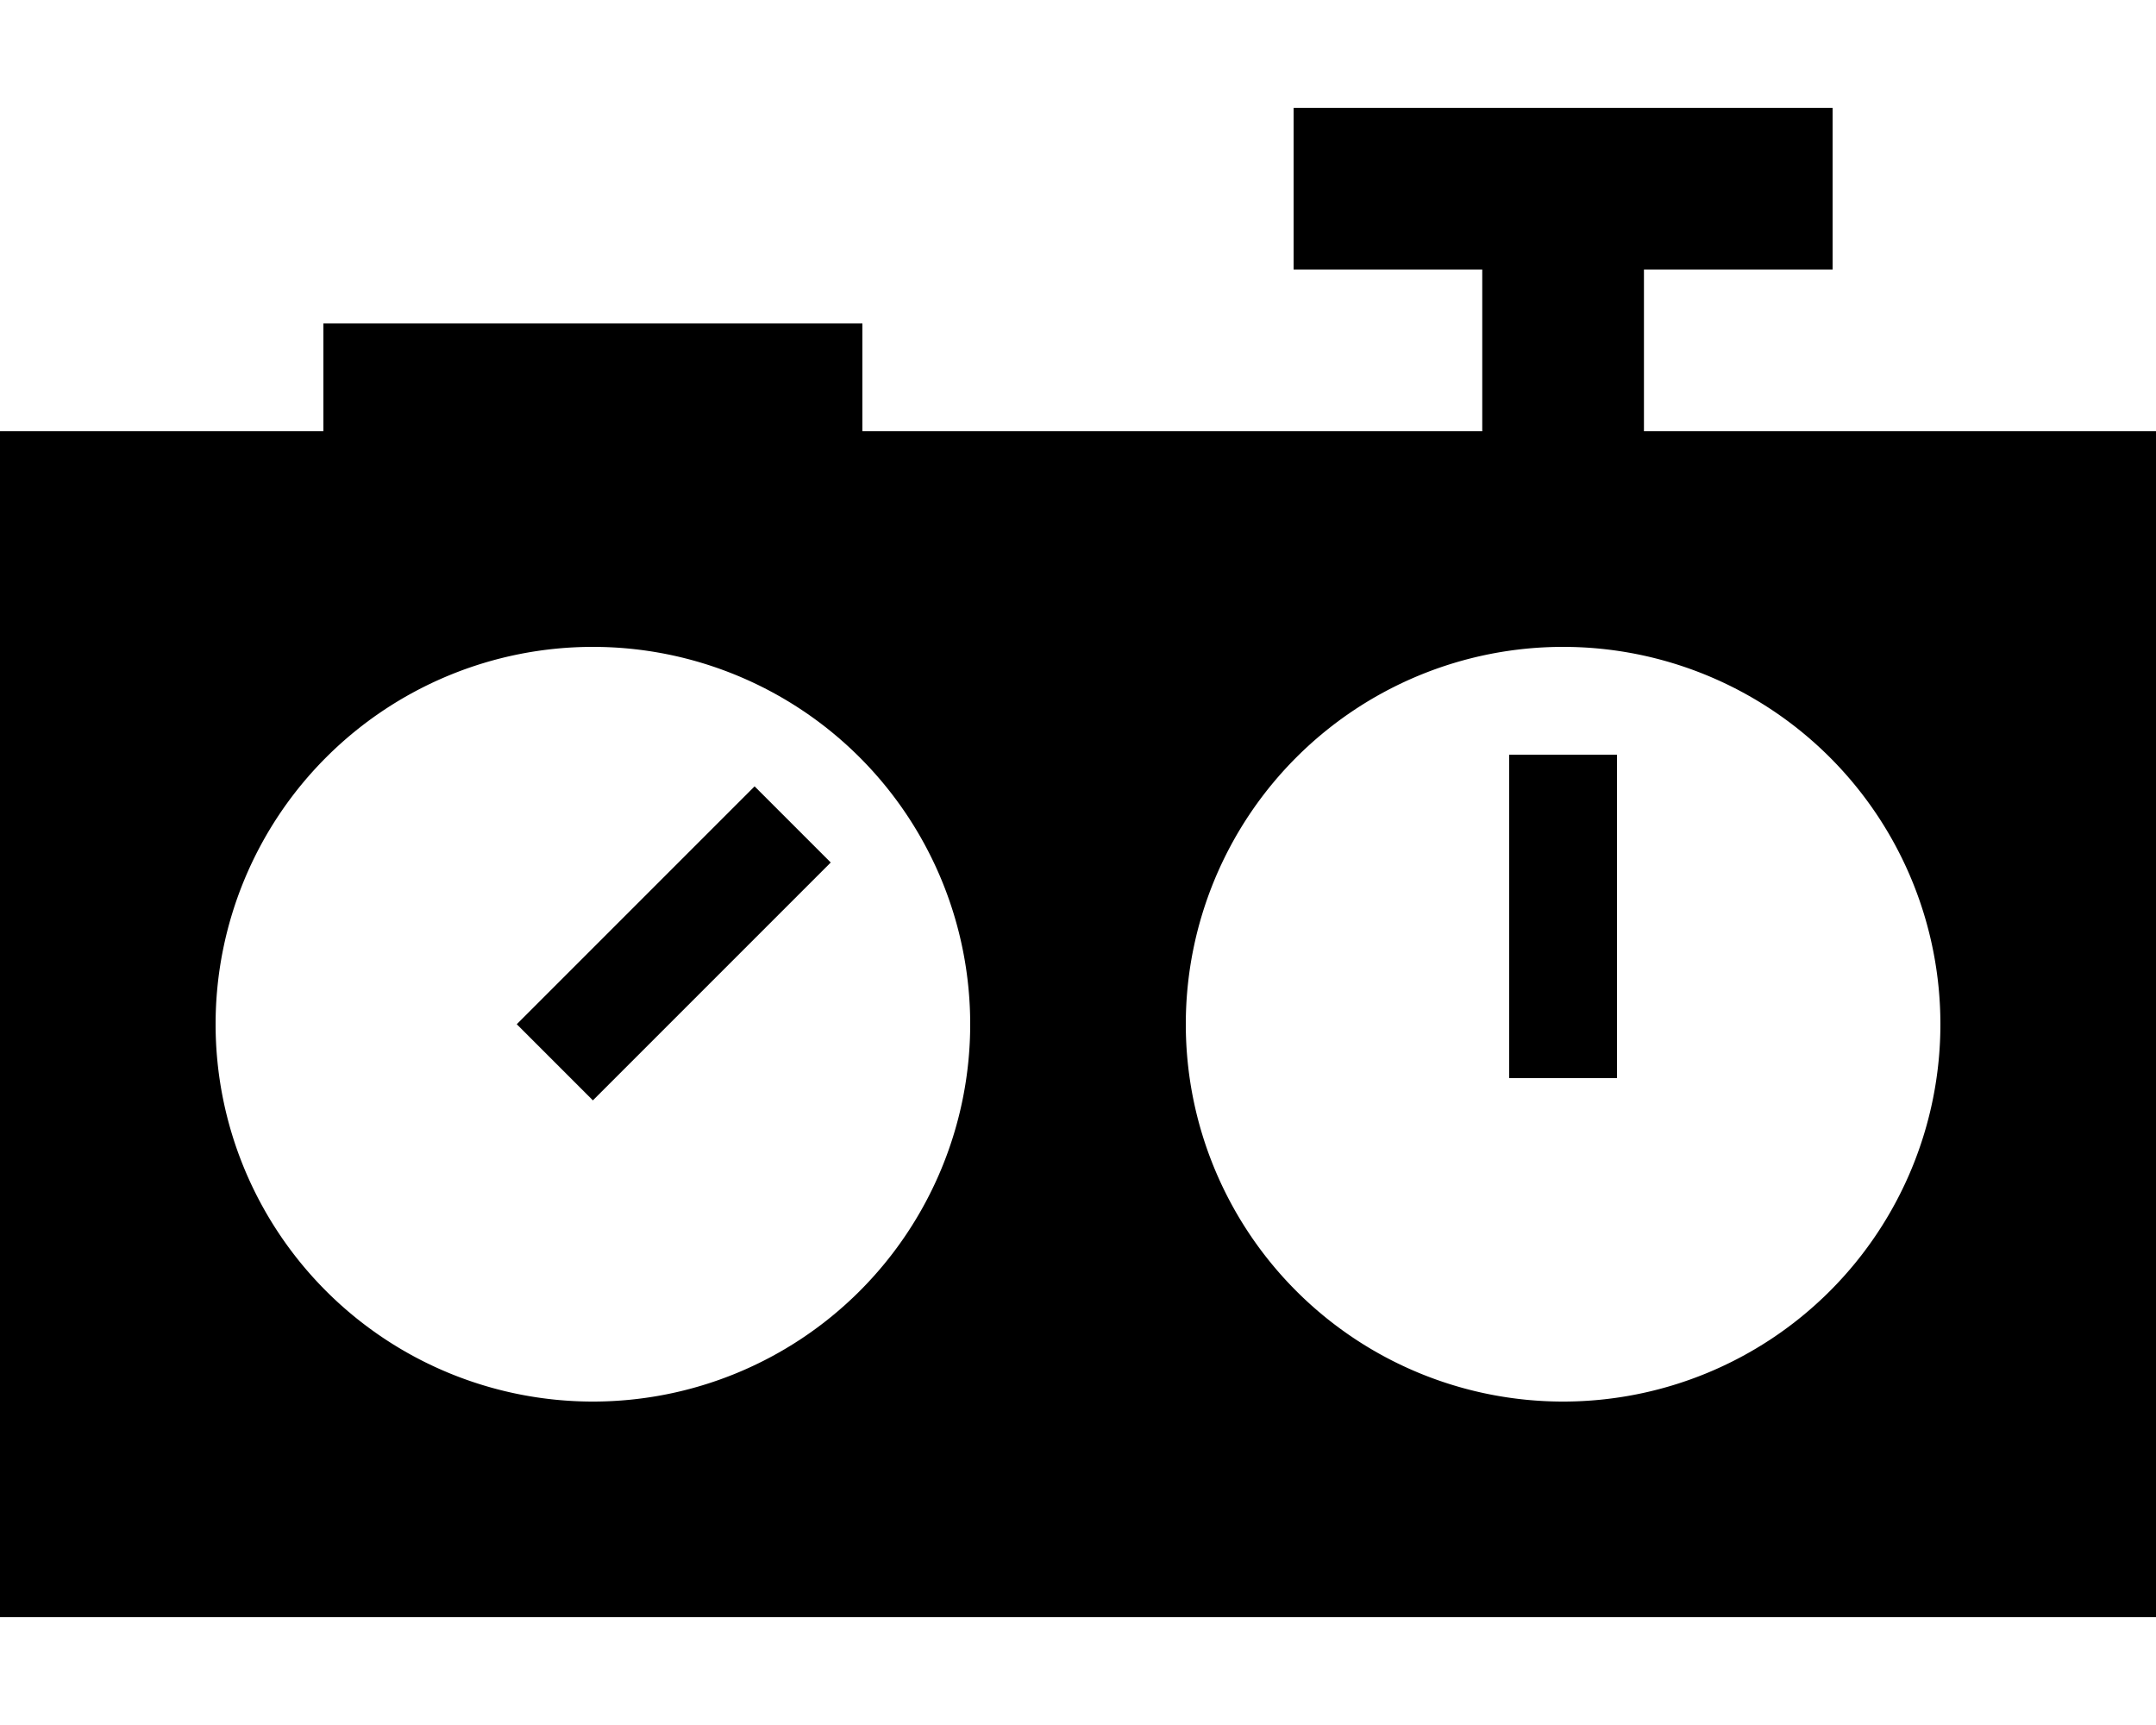 <svg xmlns="http://www.w3.org/2000/svg" viewBox="0 0 640 512"><!--! Font Awesome Pro 6.5.1 by @fontawesome - https://fontawesome.com License - https://fontawesome.com/license (Commercial License) Copyright 2023 Fonticons, Inc. --><path d="M384 32H544V80H488v48H640V480H0V128H96V96H256v32H440V80H384V32zM288 304A112 112 0 1 0 64 304a112 112 0 1 0 224 0zm-41.4-48l-11.3 11.3-48 48L176 326.6 153.4 304l11.3-11.3 48-48L224 233.4 246.6 256zM464 416a112 112 0 1 0 0-224 112 112 0 1 0 0 224zm16-176v64 16H448V304 240 224h32v16z"/></svg>